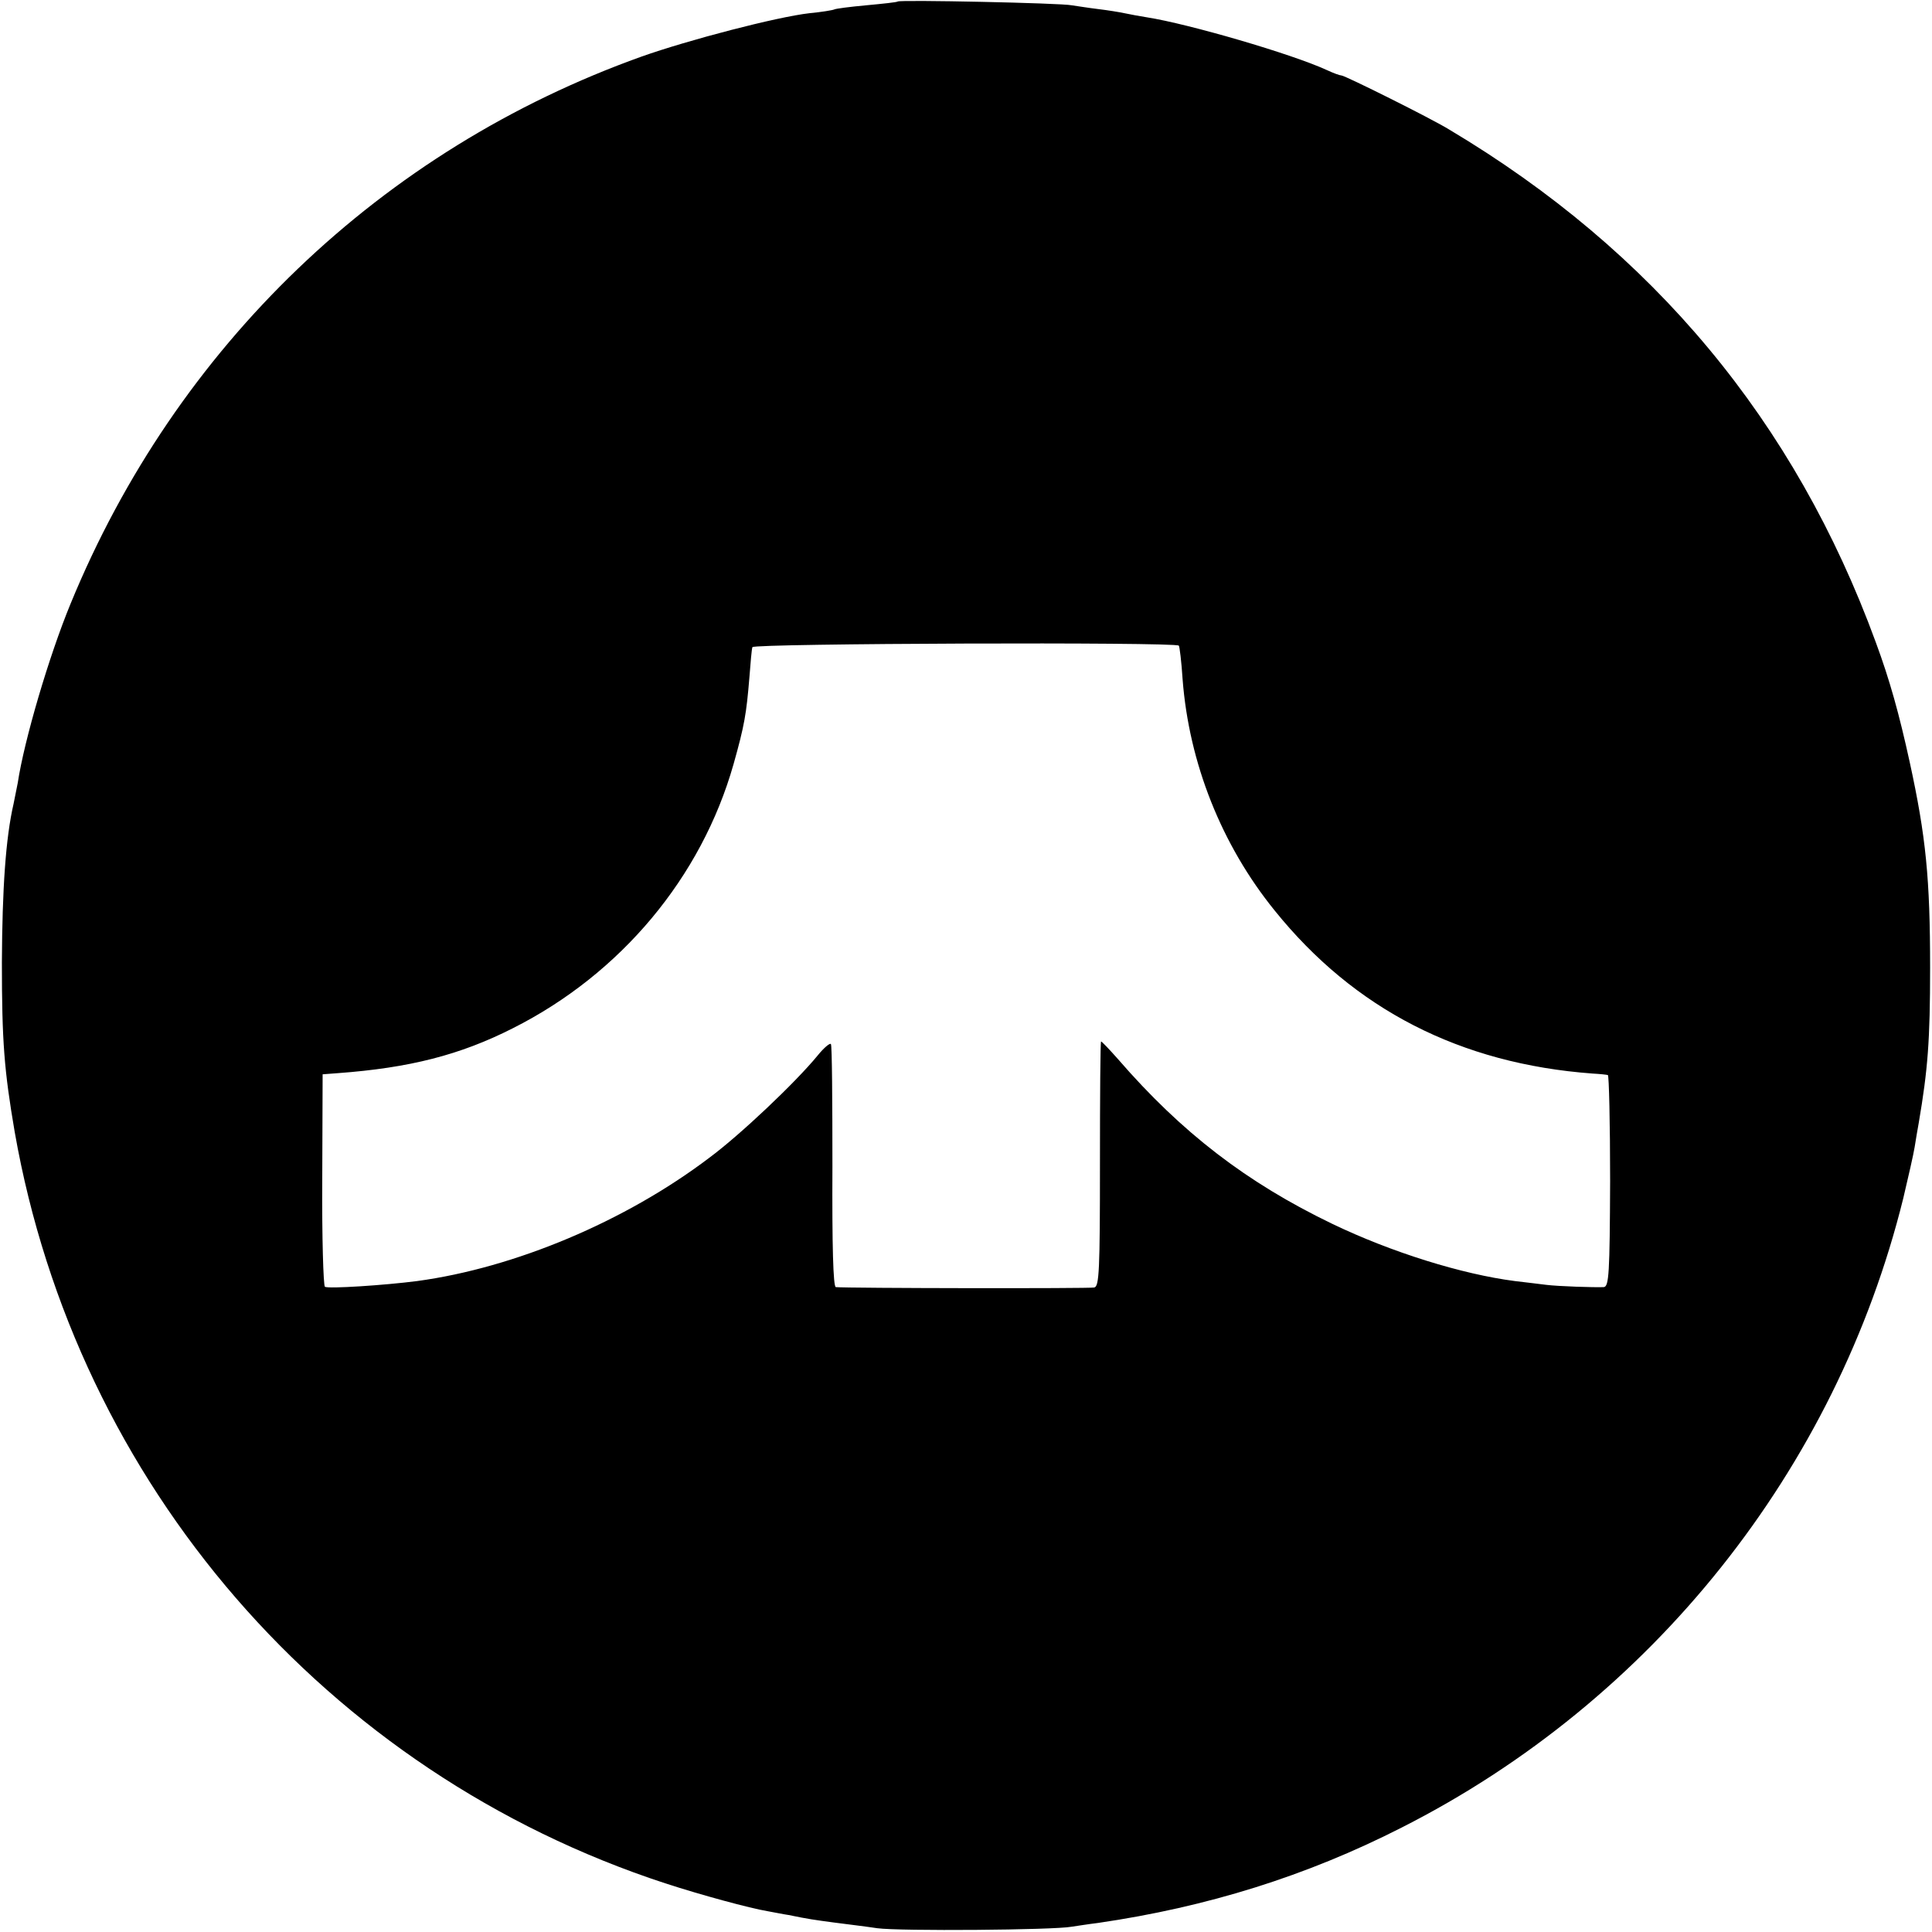 <?xml version="1.0" standalone="no"?>
<!DOCTYPE svg PUBLIC "-//W3C//DTD SVG 20010904//EN"
 "http://www.w3.org/TR/2001/REC-SVG-20010904/DTD/svg10.dtd">
<svg version="1.0" xmlns="http://www.w3.org/2000/svg"
 width="512pt" height="512pt" viewBox="0 0 512 512"
 preserveAspectRatio="xMidYMid meet">
<g transform="translate(0,512) scale(0.1,-0.1)"
fill="#000000" stroke="none">
<path d="M2379 5116 c-2 -2 -40 -6 -83 -10 -44 -4 -82 -9 -85 -11 -4 -2 -34
-7 -66 -10 -87 -10 -321 -71 -445 -115 -690 -247 -1233 -768 -1513 -1450 -57
-138 -123 -362 -140 -475 -3 -16 -8 -41 -11 -55 -21 -91 -30 -225 -31 -420 0
-210 6 -286 34 -450 164 -933 825 -1697 1724 -1991 95 -31 224 -66 272 -74 17
-3 41 -8 55 -10 53 -11 69 -13 121 -20 30 -4 81 -10 114 -15 59 -8 467 -5 515
4 14 2 45 7 70 10 288 42 552 124 805 253 663 336 1151 948 1329 1668 13 55
27 116 30 135 3 19 8 49 11 65 24 141 30 218 30 410 0 236 -11 348 -54 545
-28 128 -53 218 -90 318 -214 585 -589 1036 -1131 1359 -47 29 -276 143 -285
143 -4 0 -21 6 -38 14 -93 43 -368 123 -477 140 -19 3 -46 8 -60 11 -14 3 -45
8 -70 11 -25 3 -56 8 -70 10 -28 6 -456 15 -461 10z m745 -1707 c2 -2 7 -42
10 -89 17 -222 103 -439 244 -613 211 -262 492 -406 842 -432 19 -1 38 -3 41
-4 3 0 6 -127 6 -281 -1 -245 -3 -280 -17 -281 -27 -1 -119 2 -152 6 -18 2
-55 7 -83 10 -140 18 -327 76 -485 152 -226 109 -398 241 -567 436 -23 26 -43
47 -45 47 -2 0 -3 -146 -3 -324 0 -283 -2 -325 -15 -328 -12 -3 -654 -2 -685
1 -7 1 -10 111 -9 319 0 174 -1 321 -4 325 -2 4 -18 -9 -35 -30 -59 -72 -206
-211 -287 -271 -223 -169 -516 -292 -775 -327 -85 -11 -236 -21 -244 -15 -4 3
-8 131 -7 284 l1 279 40 3 c190 14 324 48 464 119 286 144 500 400 585 700 29
103 34 133 42 230 3 39 6 75 8 80 3 10 1121 14 1130 4z"/>
</g>
</svg>
